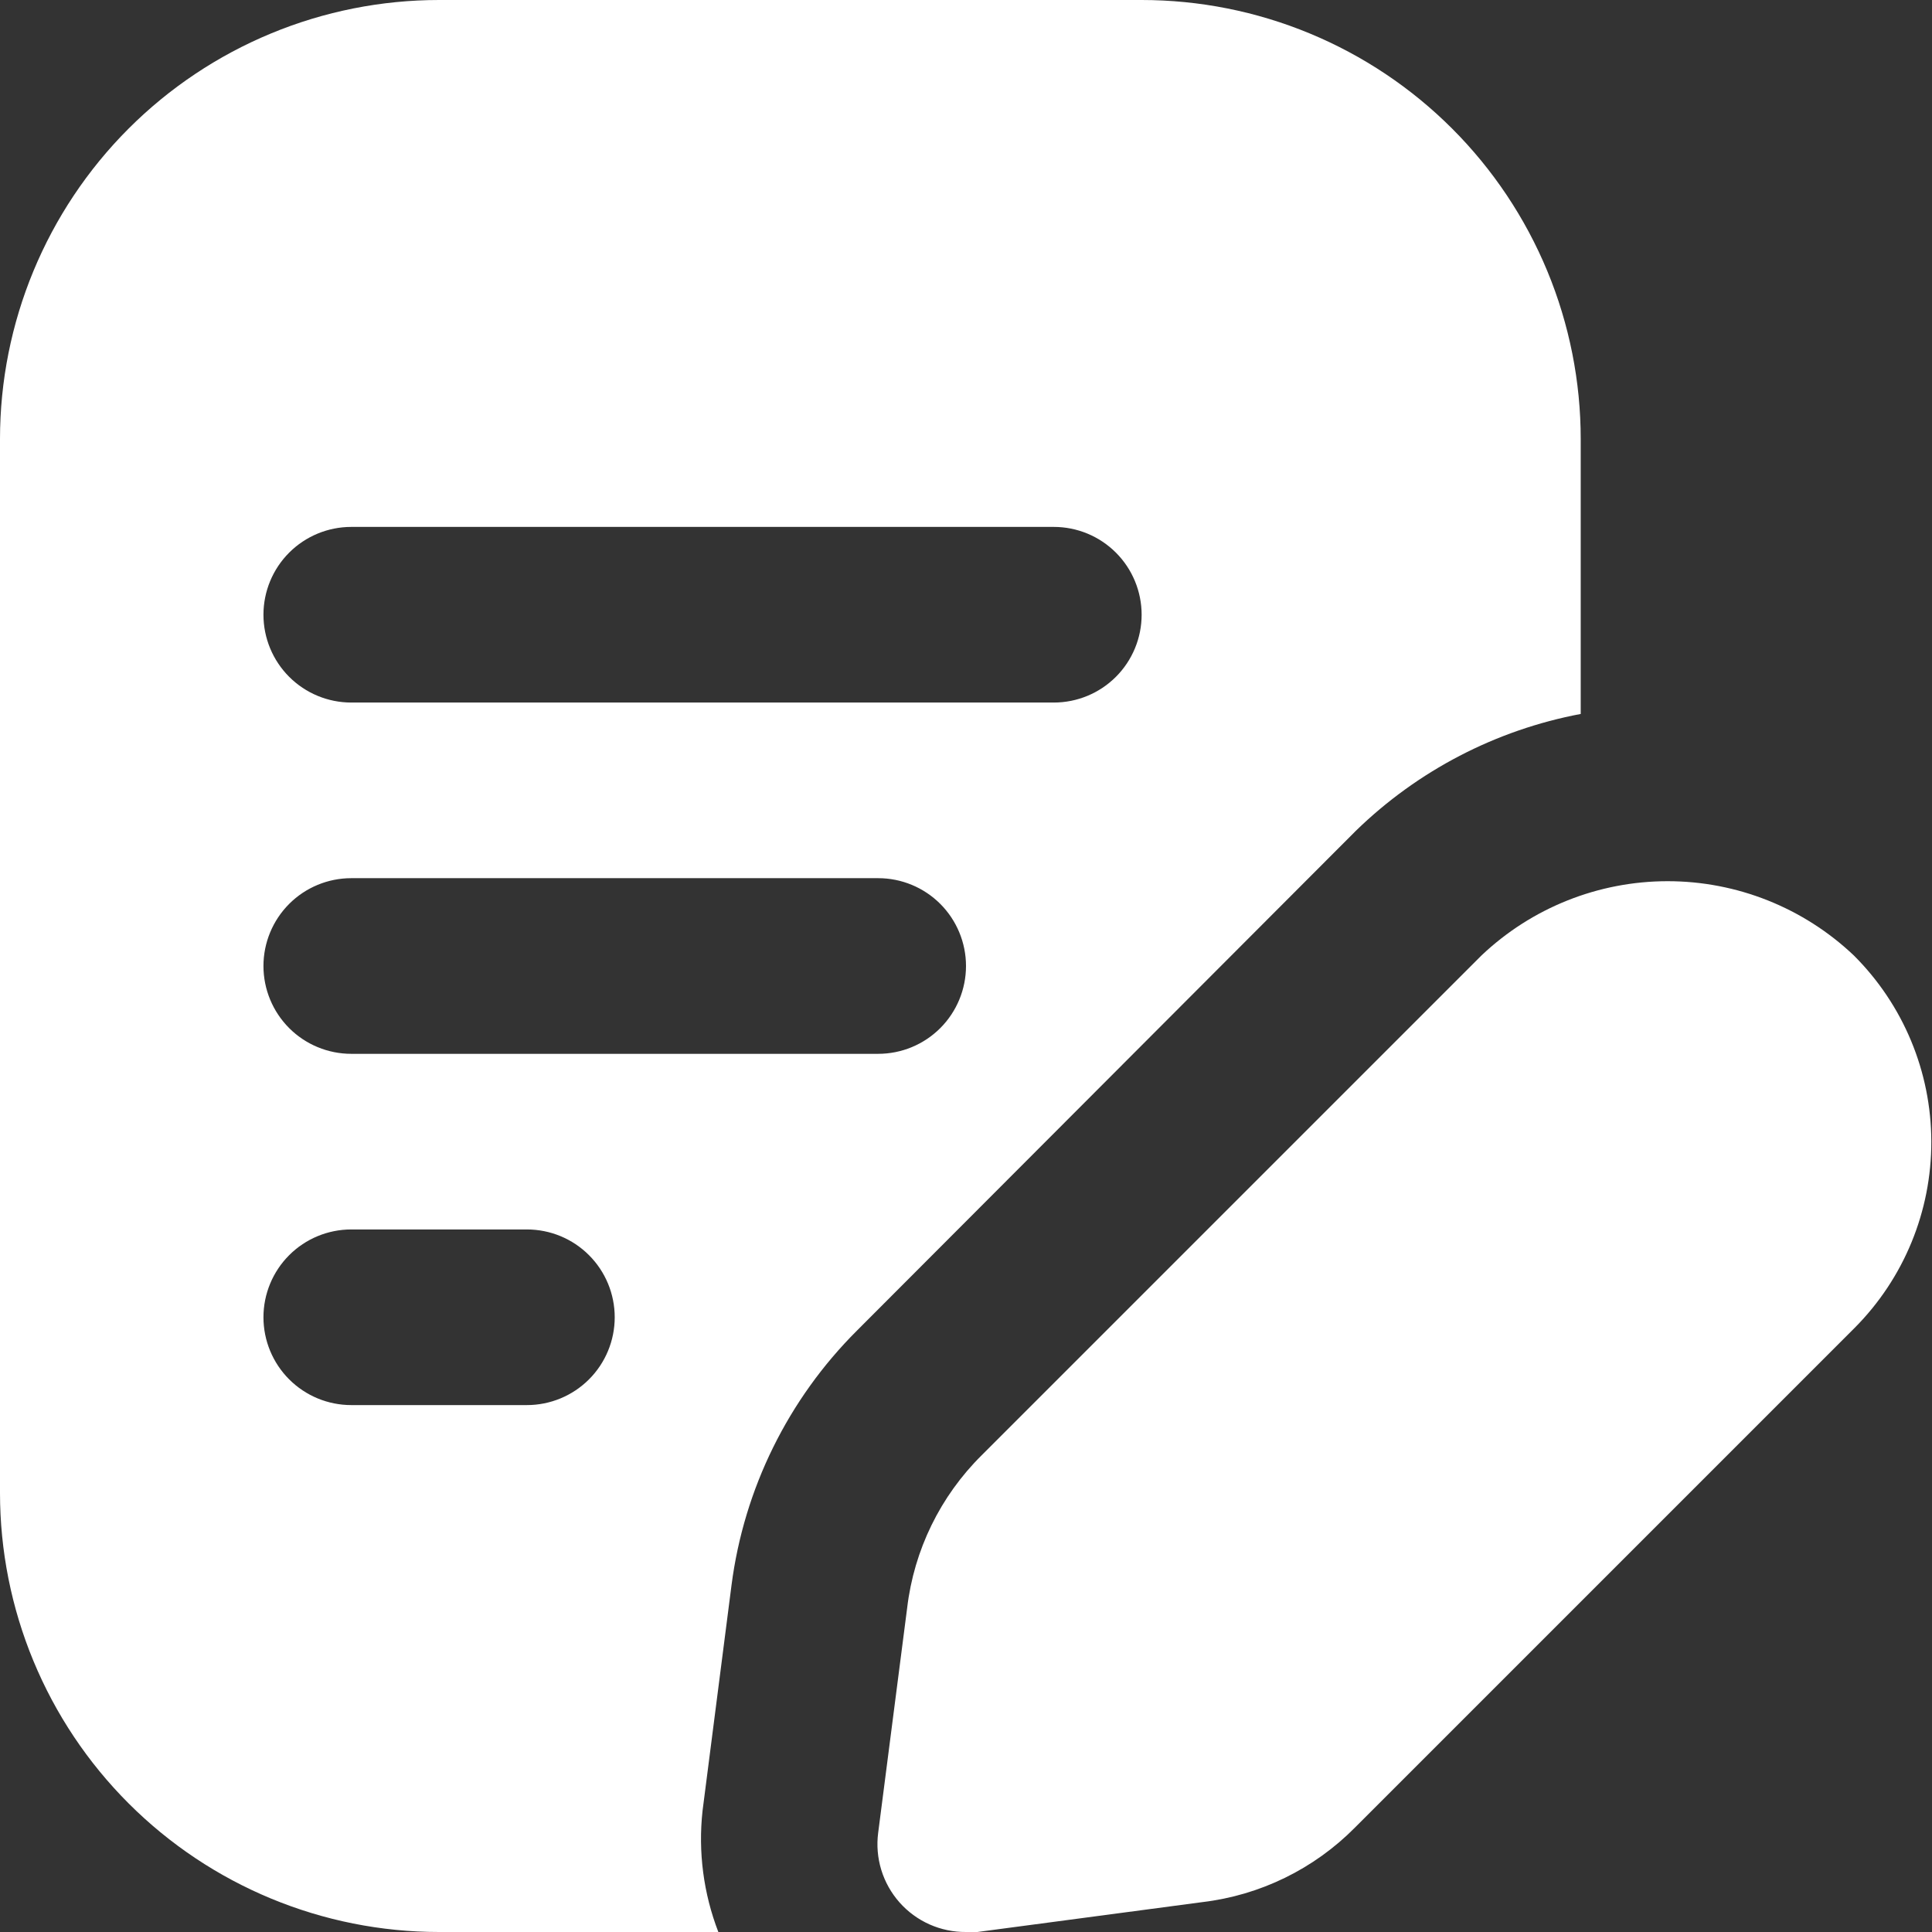 <?xml version="1.0" encoding="UTF-8"?> <svg xmlns="http://www.w3.org/2000/svg" width="96" height="96" viewBox="0 0 96 96" fill="none"><rect x="0" y="0" width="96" height="96" fill="#333333" stroke="none"/> <path d="M34.909 89.978L36.349 78.763C36.97 73.971 39.165 69.52 42.589 66.109L67.374 41.28C70.447 38.29 74.332 36.271 78.545 35.476V21.818C78.545 18.953 77.981 16.116 76.885 13.469C75.788 10.822 74.181 8.416 72.155 6.39C70.129 4.364 67.724 2.757 65.077 1.661C62.429 0.564 59.592 0 56.727 0H21.818C18.953 0 16.116 0.564 13.469 1.661C10.822 2.757 8.416 4.364 6.39 6.39C2.299 10.482 0 16.032 0 21.818V74.182C0 77.047 0.564 79.884 1.661 82.531C2.757 85.178 4.364 87.583 6.39 89.609C10.482 93.701 16.032 96 21.818 96H35.694C34.955 94.084 34.685 92.019 34.909 89.978ZM17.454 26.182H52.364C53.521 26.182 54.631 26.642 55.449 27.46C56.267 28.278 56.727 29.388 56.727 30.545C56.727 31.703 56.267 32.813 55.449 33.631C54.631 34.449 53.521 34.909 52.364 34.909H17.454C16.297 34.909 15.187 34.449 14.369 33.631C13.551 32.813 13.091 31.703 13.091 30.545C13.091 29.388 13.551 28.278 14.369 27.46C15.187 26.642 16.297 26.182 17.454 26.182ZM17.454 43.636H43.636C44.794 43.636 45.904 44.096 46.722 44.914C47.54 45.733 48 46.843 48 48C48 49.157 47.54 50.267 46.722 51.086C45.904 51.904 44.794 52.364 43.636 52.364H17.454C16.297 52.364 15.187 51.904 14.369 51.086C13.551 50.267 13.091 49.157 13.091 48C13.091 46.843 13.551 45.733 14.369 44.914C15.187 44.096 16.297 43.636 17.454 43.636ZM26.182 69.818H17.454C16.297 69.818 15.187 69.358 14.369 68.54C13.551 67.722 13.091 66.612 13.091 65.454C13.091 64.297 13.551 63.187 14.369 62.369C15.187 61.55 16.297 61.091 17.454 61.091H26.182C27.339 61.091 28.449 61.55 29.267 62.369C30.086 63.187 30.545 64.297 30.545 65.454C30.545 66.612 30.086 67.722 29.267 68.54C28.449 69.358 27.339 69.818 26.182 69.818ZM92.16 65.978L67.331 90.807C65.293 92.868 62.616 94.176 59.738 94.516L48.567 96H48C47.376 96.005 46.758 95.876 46.188 95.623C45.618 95.369 45.109 94.996 44.695 94.528C44.282 94.061 43.973 93.51 43.79 92.913C43.608 92.317 43.555 91.688 43.636 91.069L45.076 79.898C45.416 77.02 46.724 74.343 48.785 72.305L73.614 47.476C76.112 45.107 79.423 43.786 82.865 43.786C86.308 43.786 89.619 45.107 92.116 47.476C94.573 49.925 95.958 53.249 95.966 56.718C95.975 60.187 94.606 63.518 92.16 65.978Z" fill="white"></path> </svg> 